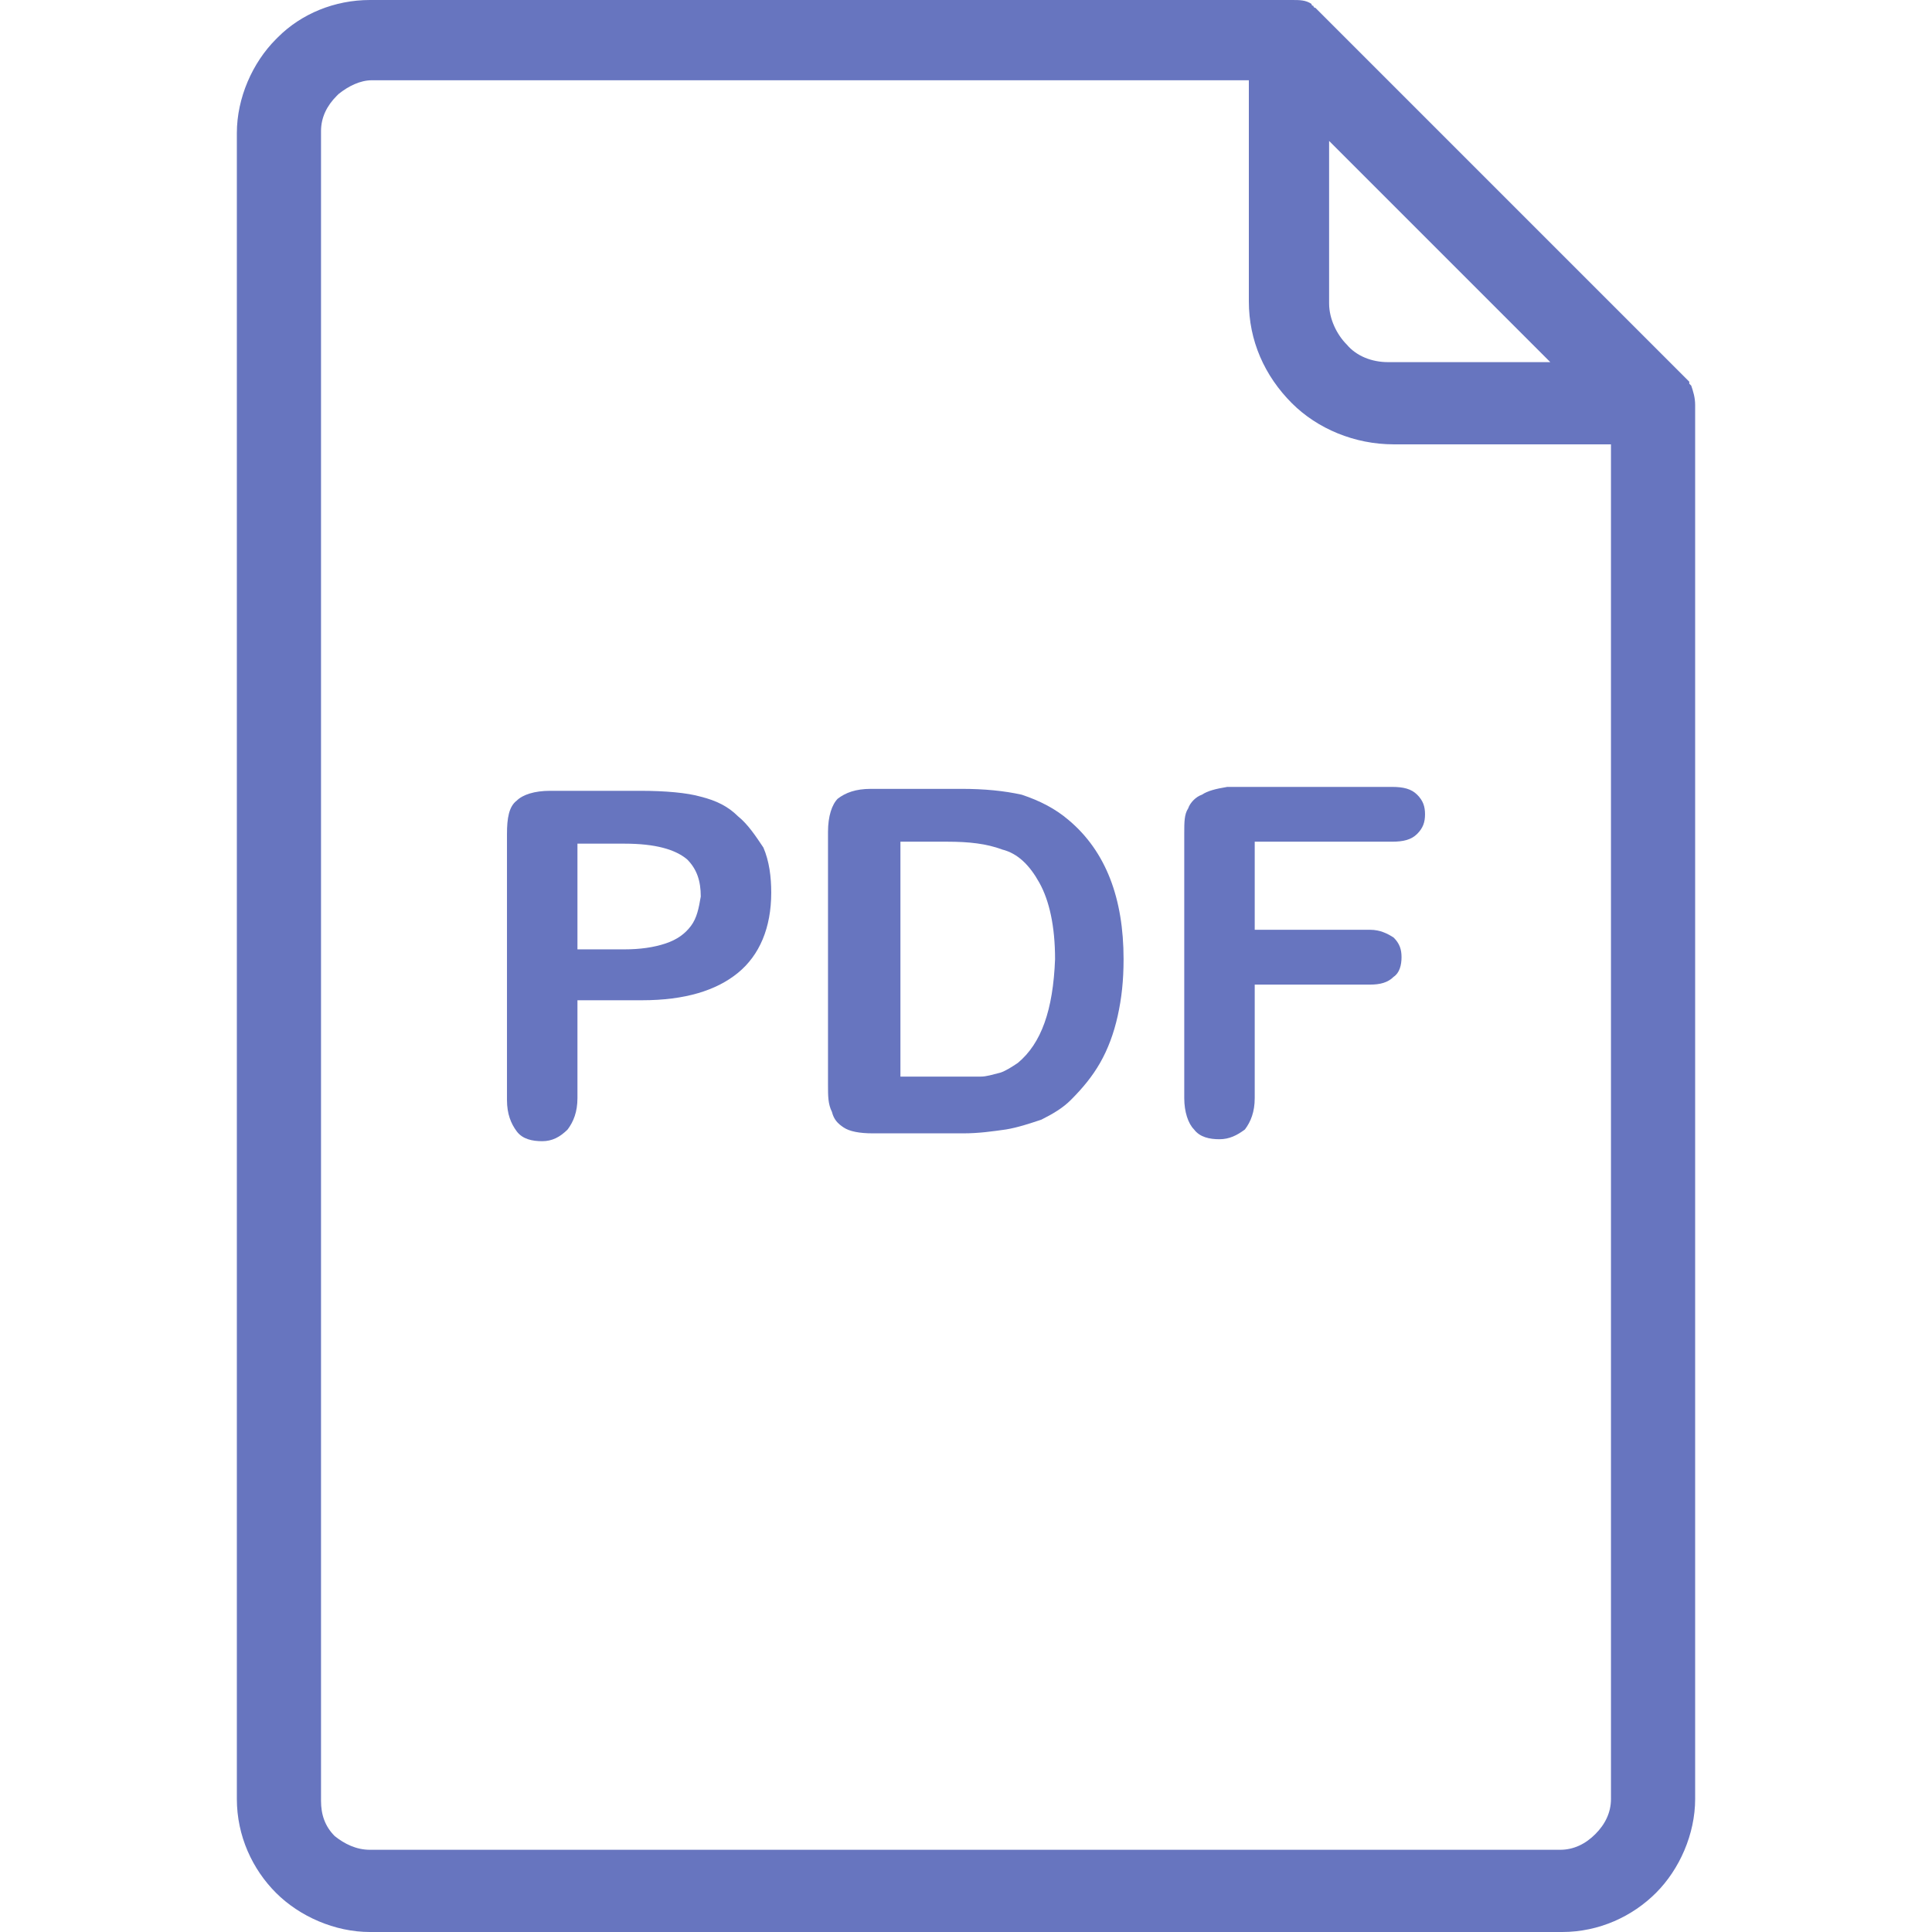 <?xml version="1.0" encoding="utf-8"?>
<!-- Generator: Adobe Illustrator 25.0.1, SVG Export Plug-In . SVG Version: 6.00 Build 0)  -->
<svg version="1.1" id="Capa_1" xmlns="http://www.w3.org/2000/svg" xmlns:xlink="http://www.w3.org/1999/xlink" x="0px" y="0px"
	 viewBox="0 0 394.8 394.8" style="enable-background:new 0 0 394.8 394.8;" xml:space="preserve">
<style type="text/css">
	.st0{fill:#6775BF;}
</style>
<g>
	<g>
		<g>
			<path class="st0" d="M218.4,167.6c-2.8-2.4-6-4-9.6-5.2c-3.6-0.8-7.6-1.2-12.4-1.2H178c-3.2,0-5.2,0.8-6.8,2
				c-1.2,1.2-2,3.6-2,6.8v51.6c0,2.4,0,4,0.8,5.6c0.4,1.6,1.2,2.4,2.4,3.2s3.2,1.2,6,1.2h18.4c3.2,0,6-0.4,8.8-0.8
				c2.4-0.4,4.8-1.2,7.2-2c2.4-1.2,4.4-2.4,6-4c2.4-2.4,4.4-4.8,6-7.6s2.8-6,3.6-9.6s1.2-7.2,1.2-11.6
				C229.6,183.6,226,174,218.4,167.6z M208,217.2c-1.2,0.8-2.4,1.6-3.6,2c-1.6,0.4-2.8,0.8-4,0.8s-3.2,0-5.6,0H184v-48h9.6
				c4.4,0,8,0.4,11.2,1.6c3.2,0.8,5.6,3.2,7.6,6.8s3.2,8.8,3.2,15.6C215.2,206.4,212.8,213.2,208,217.2z"/>
			<path class="st0" d="M345.6,78.8l-0.4-0.4V78l-76-76l-0.4-0.4c0,0-0.4,0-0.4-0.4c0,0-0.4,0-0.4-0.4C266.8,0,265.6,0,264,0H75.6
				c-7.2,0-14,2.8-18.8,7.6L56.4,8c-4.8,4.8-8,12-8,19.2v340.4c0,7.6,3.2,14.4,8,19.2c4.8,4.8,12,8,19.2,8h243.6
				c7.6,0,14.4-3.2,19.2-8s8-12,8-19.2V82.8C346.4,81.2,346,80,345.6,78.8z M271.6,28.8L316.8,74h-33.2c-3.2,0-6.4-1.2-8.4-3.6
				c-2-2-3.6-5.2-3.6-8.4L271.6,28.8L271.6,28.8z M329.2,367.6c0,2.8-1.2,5.2-3.2,7.2s-4.4,3.2-7.2,3.2H75.6c-2.8,0-5.2-1.2-7.2-2.8
				c-2-2-2.8-4.4-2.8-7.2V26.8c0-2.8,1.2-5.2,3.2-7.2l0.4-0.4c2-1.6,4.4-2.8,6.8-2.8h179.2v45.2c0,8,3.2,15.2,8.8,20.8
				c5.2,5.2,12.8,8.4,20.8,8.4h44.4L329.2,367.6L329.2,367.6z"/>
			<path class="st0" d="M150.8,166.8c-2-2-4.4-3.2-7.6-4c-2.8-0.8-7.2-1.2-12.4-1.2h-18.4c-3.2,0-5.6,0.8-6.8,2
				c-1.6,1.2-2,3.6-2,6.8v54.4c0,2.8,0.8,4.8,2,6.4c1.2,1.6,3.2,2,5.2,2s3.6-0.8,5.2-2.4c1.2-1.6,2-3.6,2-6.4v-20h13.2
				c8.8,0,15.2-2,19.6-5.6c4.4-3.6,6.8-9.2,6.8-16.4c0-3.2-0.4-6.4-1.6-9.2C154.4,170.8,152.8,168.4,150.8,166.8z M141.2,189.2
				c-1.2,1.6-2.8,2.8-5.2,3.6s-5.2,1.2-8.4,1.2H118v-21.6h9.6c6.4,0,10.4,1.2,12.8,3.2c2,2,2.8,4.4,2.8,7.6
				C142.8,185.6,142.4,187.6,141.2,189.2z"/>
			<path class="st0" d="M250.8,160.8c-2.4,0.4-4,0.8-5.2,1.6c-1.2,0.4-2.4,1.6-2.8,2.8c-0.8,1.2-0.8,2.8-0.8,5.2v54
				c0,2.8,0.8,5.2,2,6.4c1.2,1.6,3.2,2,5.2,2s3.6-0.8,5.2-2c1.2-1.6,2-3.6,2-6.4v-23.2H280c2,0,3.6-0.4,4.8-1.6
				c1.2-0.8,1.6-2.4,1.6-4s-0.4-2.8-1.6-4c-1.2-0.8-2.8-1.6-4.8-1.6h-23.6v-18h28c2.4,0,4-0.4,5.2-1.6c1.2-1.2,1.6-2.4,1.6-4
				s-0.4-2.8-1.6-4s-2.8-1.6-5.2-1.6L250.8,160.8L250.8,160.8z"/>
		</g>
	</g>
</g>
</svg>
